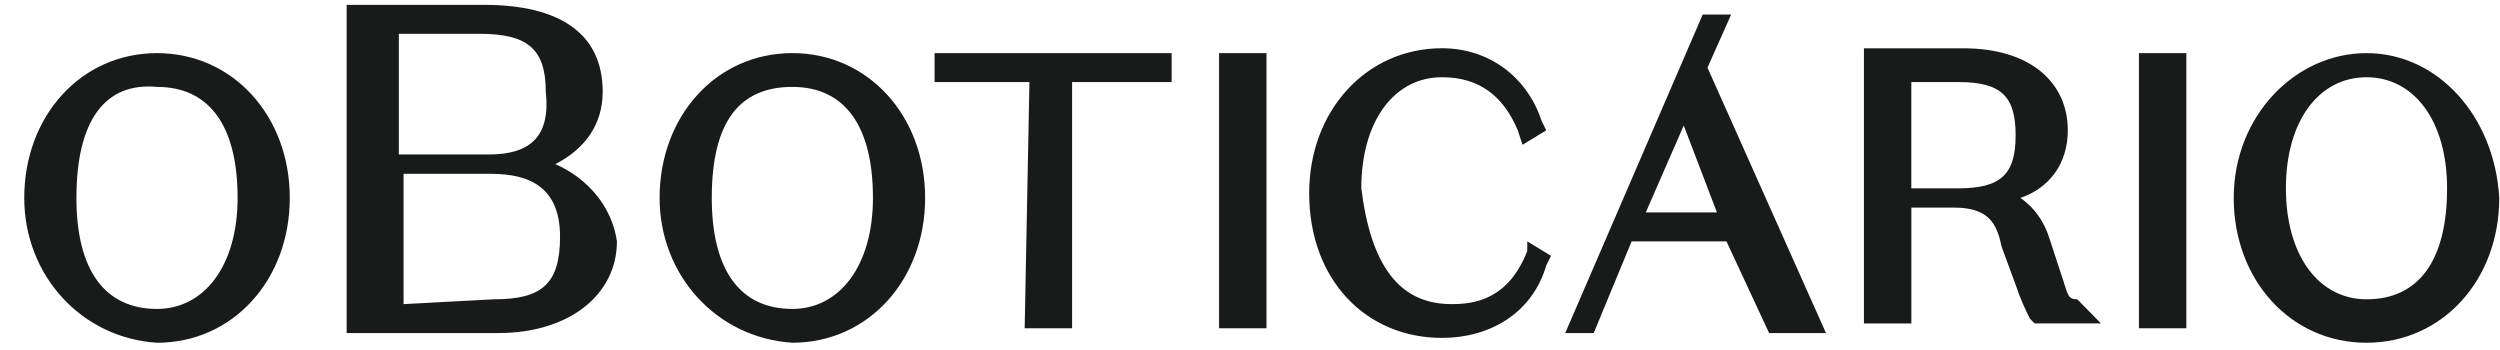 <?xml version="1.0" encoding="UTF-8"?> <svg xmlns="http://www.w3.org/2000/svg" width="100" height="14" viewBox="0 0 100 14" fill="none"><g clip-path="url(#clip0_2863_9085)"><path d="M22.212 6.565C23.35 5.986 24.108 5.021 24.108 3.669C24.108 1.352 22.402 0.194 19.367 0.194H13.866V13.322H19.935C22.78 13.322 24.677 11.778 24.677 9.654C24.487 8.303 23.539 7.144 22.212 6.564V6.565ZM19.556 6.179H15.953V1.352H19.177C21.073 1.352 21.832 1.931 21.832 3.669C22.022 5.407 21.263 6.179 19.556 6.179ZM16.143 12.165V6.952H19.556C20.695 6.952 22.402 7.145 22.402 9.462C22.402 11.393 21.643 11.972 19.746 11.972L16.143 12.165ZM0.97 7.916C0.97 4.634 3.246 2.125 6.28 2.125C9.315 2.125 11.591 4.634 11.591 7.917C11.591 11.2 9.315 13.71 6.28 13.71C3.246 13.516 0.97 11.006 0.97 7.916ZM3.057 7.916C3.057 10.813 4.195 12.357 6.28 12.357C8.177 12.357 9.504 10.619 9.504 7.916C9.504 5.02 8.366 3.476 6.28 3.476C4.194 3.282 3.057 4.827 3.057 7.916ZM26.384 7.916C26.384 4.634 28.659 2.124 31.694 2.124C34.729 2.124 37.005 4.633 37.005 7.916C37.005 11.199 34.729 13.709 31.694 13.709C28.659 13.516 26.384 11.006 26.384 7.916ZM28.471 7.916C28.471 10.813 29.609 12.357 31.694 12.357C33.591 12.357 34.918 10.619 34.918 7.916C34.918 5.02 33.78 3.476 31.694 3.476C29.609 3.476 28.471 4.827 28.471 7.916ZM41.177 3.283H37.383V2.125H46.866V3.283H42.884V13.13H40.987L41.177 3.283ZM50.66 2.125H48.763V13.13H50.66V2.125ZM58.056 12.165C59.005 12.165 60.332 11.972 61.091 10.041V9.654L62.04 10.233L61.85 10.619C61.281 12.55 59.574 13.516 57.678 13.516C54.643 13.516 52.367 11.199 52.367 7.723C52.367 4.441 54.643 1.93 57.678 1.93C59.574 1.93 61.091 3.089 61.66 4.827L61.85 5.213L60.901 5.792L60.712 5.213C60.143 3.862 59.195 3.089 57.677 3.089C55.78 3.089 54.453 4.827 54.453 7.53C54.833 10.619 55.97 12.164 58.056 12.164V12.165ZM82.522 11.199L81.953 9.462C81.763 8.883 81.385 8.303 80.815 7.917C81.953 7.531 82.712 6.566 82.712 5.214C82.712 3.283 81.195 1.932 78.54 1.932H74.557V12.938H76.454V8.304H78.161C79.489 8.304 79.868 8.883 80.058 9.848L80.626 11.393C80.816 11.972 81.006 12.358 81.195 12.744L81.385 12.937H84.04L83.091 11.972C82.713 11.972 82.713 11.778 82.523 11.199H82.522ZM76.453 3.283H78.35C80.057 3.283 80.625 3.862 80.625 5.408C80.625 6.953 80.057 7.532 78.35 7.532H76.453V3.283ZM85.557 2.125H87.454V13.13H85.557V2.125ZM94.66 2.125C91.815 2.125 89.349 4.634 89.349 7.917C89.349 11.2 91.625 13.71 94.66 13.71C97.695 13.71 99.97 11.2 99.97 7.917C99.78 4.635 97.505 2.125 94.66 2.125ZM94.66 3.09C96.556 3.09 97.883 4.828 97.883 7.531C97.883 10.427 96.745 11.972 94.66 11.972C92.763 11.972 91.436 10.234 91.436 7.531C91.436 4.828 92.764 3.09 94.66 3.09ZM68.109 0.58H69.247L68.299 2.705L73.04 13.323H70.765L69.058 9.655H65.265L63.748 13.323H62.609L68.109 0.58ZM67.349 5.021L65.832 8.496H68.677L67.35 5.021H67.349Z" fill="#191A1A"></path></g><defs><clipPath id="clip0_2863_9085"><rect width="99" height="13.515" fill="white" transform="translate(0.97 0.194)"></rect></clipPath></defs></svg> 